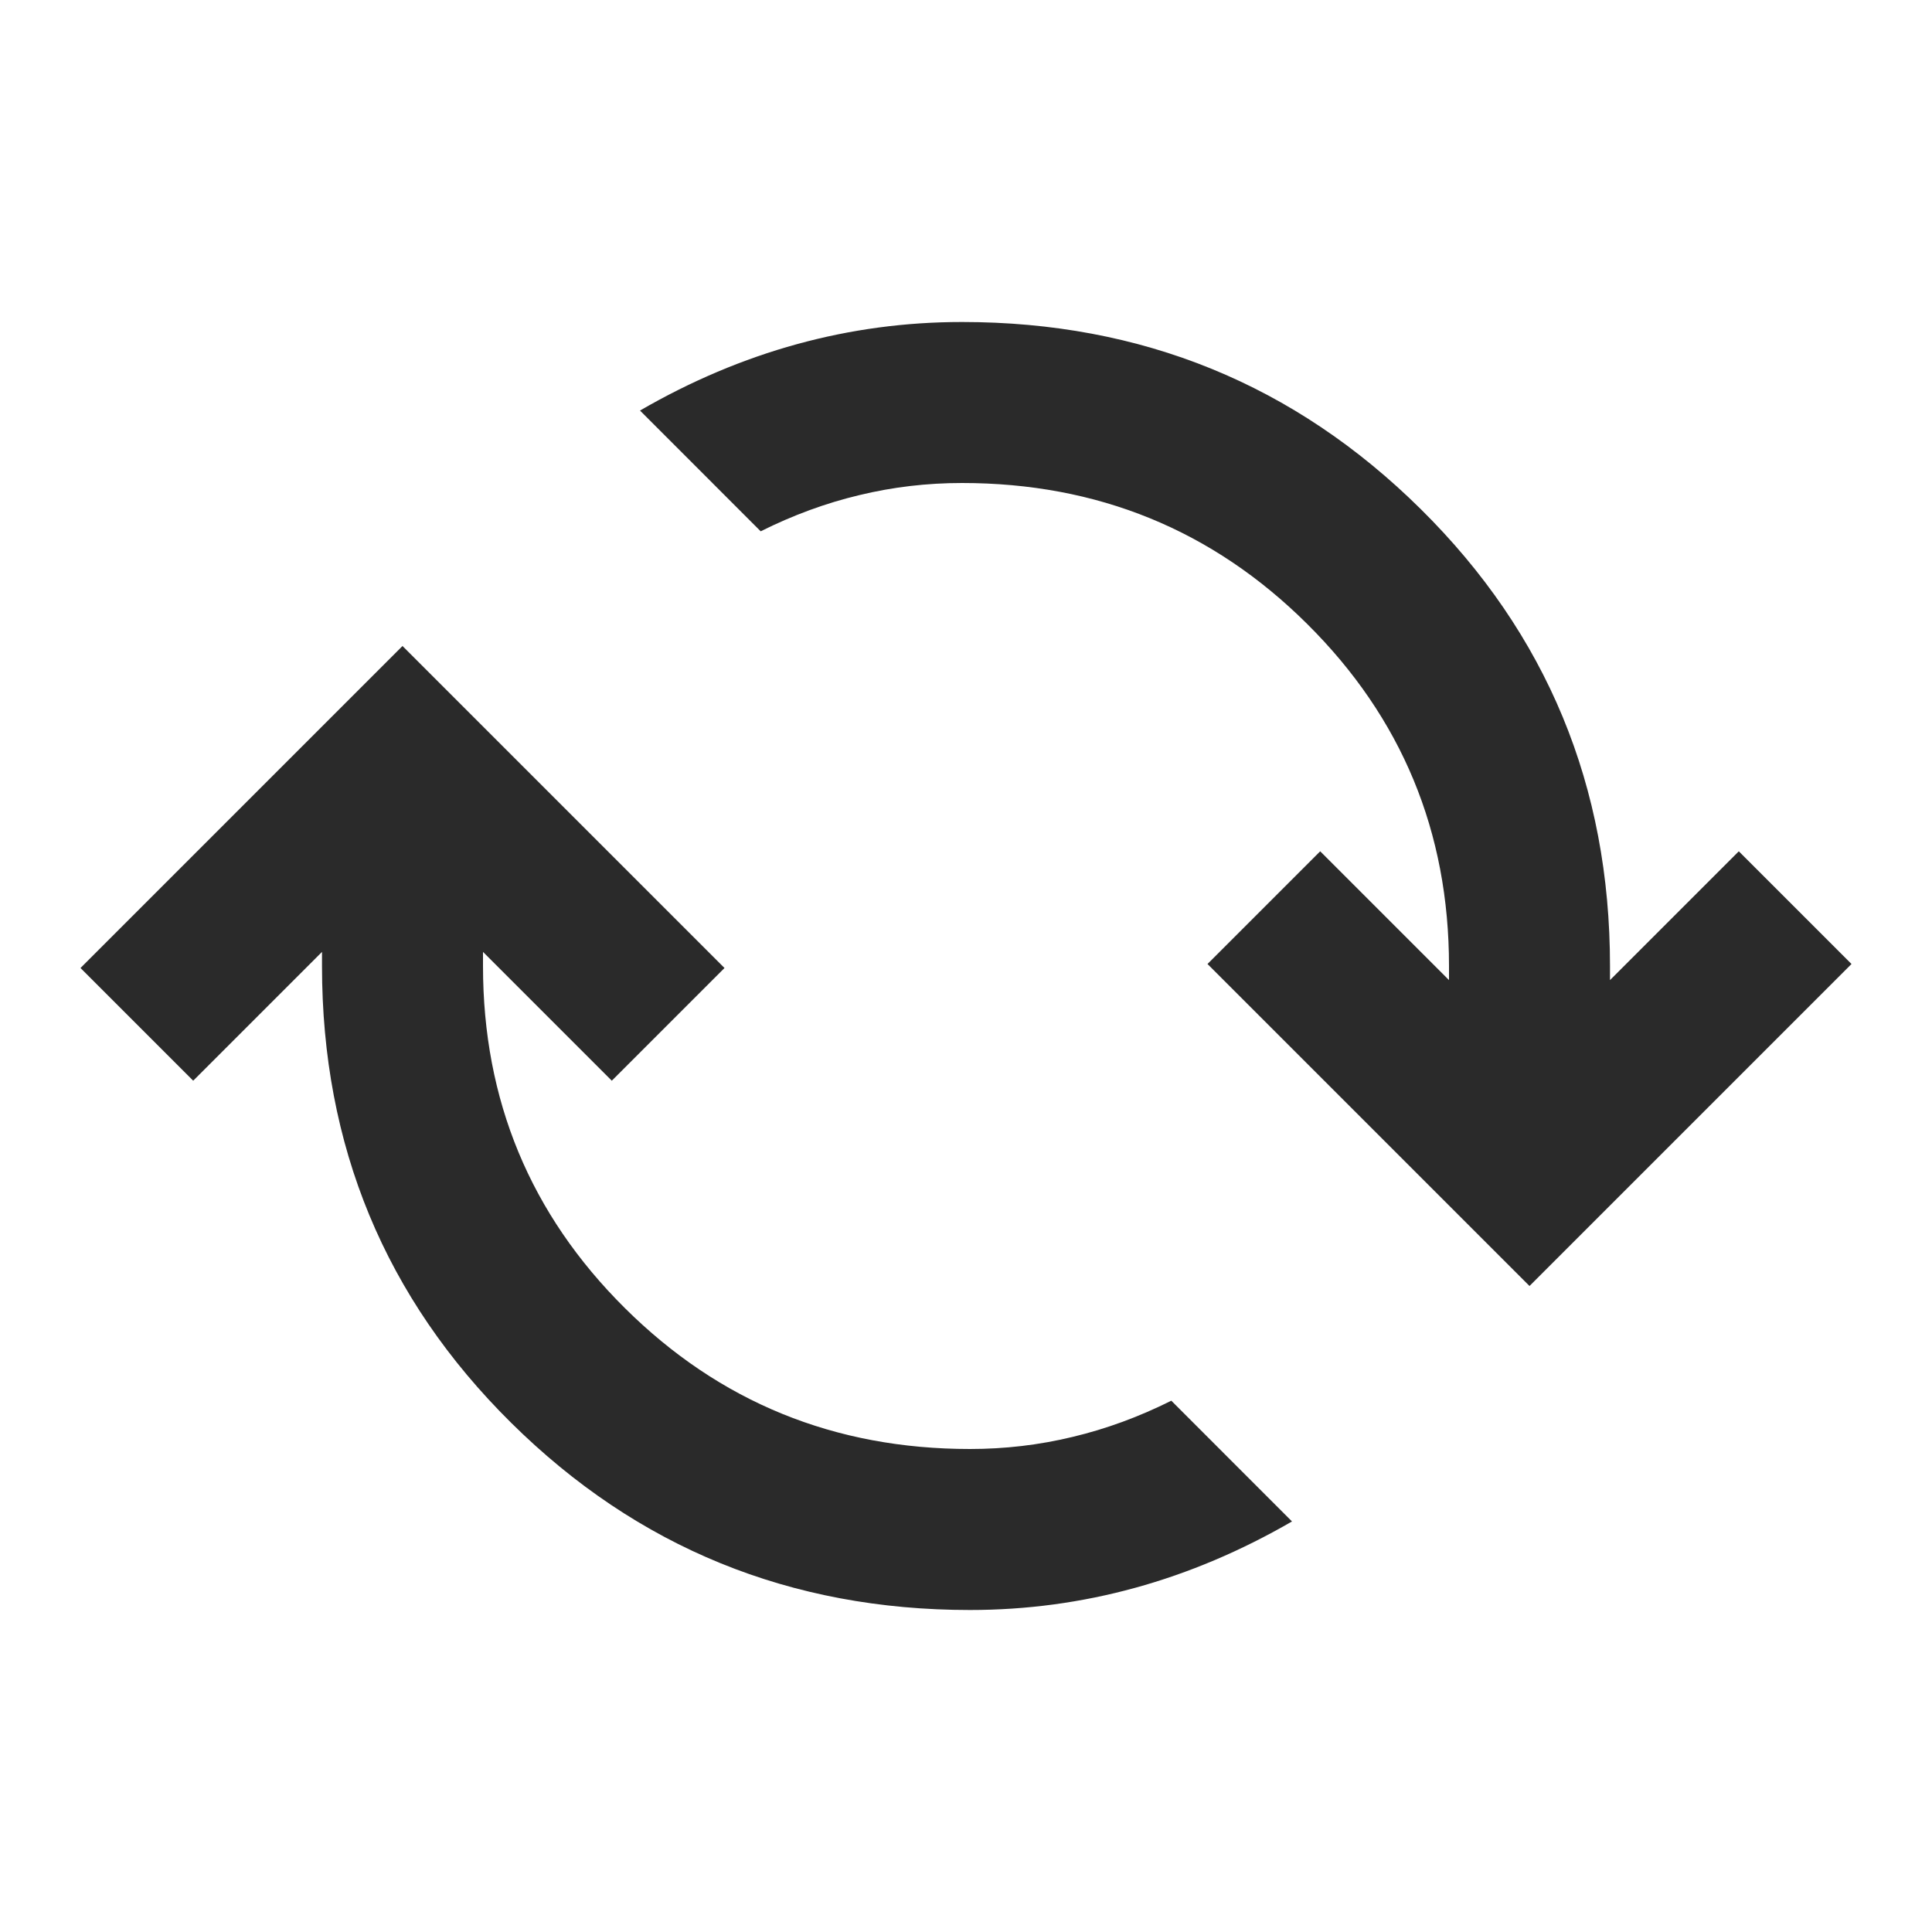 <svg width="30" height="30" viewBox="0 0 30 30" fill="none" xmlns="http://www.w3.org/2000/svg">
<mask id="mask0_919_11484" style="mask-type:alpha" maskUnits="userSpaceOnUse" x="0" y="0" width="30" height="30">
<rect y="30" width="30" height="30" transform="rotate(-90 0 30)" fill="#2A2A2A"/>
</mask>
<g mask="url(#mask0_919_11484)">
<path d="M20.062 23.625C19.271 24.083 18.458 24.427 17.625 24.656C16.792 24.885 15.938 25 15.062 25C12.271 25 9.896 24.031 7.938 22.094C5.979 20.156 5 17.792 5 15V14.781L3 16.781L1.25 15.031L6.25 10.031L11.25 15.031L9.5 16.781L7.5 14.781V15C7.5 17.083 8.234 18.854 9.703 20.312C11.172 21.771 12.958 22.5 15.062 22.5C15.604 22.5 16.135 22.438 16.656 22.312C17.177 22.188 17.688 22 18.188 21.75L20.062 23.625ZM28.75 14.969L23.75 19.969L18.75 14.969L20.5 13.219L22.5 15.219V15C22.5 12.917 21.766 11.146 20.297 9.688C18.828 8.229 17.042 7.5 14.938 7.5C14.396 7.5 13.865 7.562 13.344 7.688C12.823 7.812 12.312 8 11.812 8.25L9.938 6.375C10.729 5.917 11.542 5.573 12.375 5.344C13.208 5.115 14.062 5 14.938 5C17.729 5 20.104 5.969 22.062 7.906C24.021 9.844 25 12.208 25 15V15.219L27 13.219L28.75 14.969Z" fill="#2A2A2A"/>
</g>
</svg>
